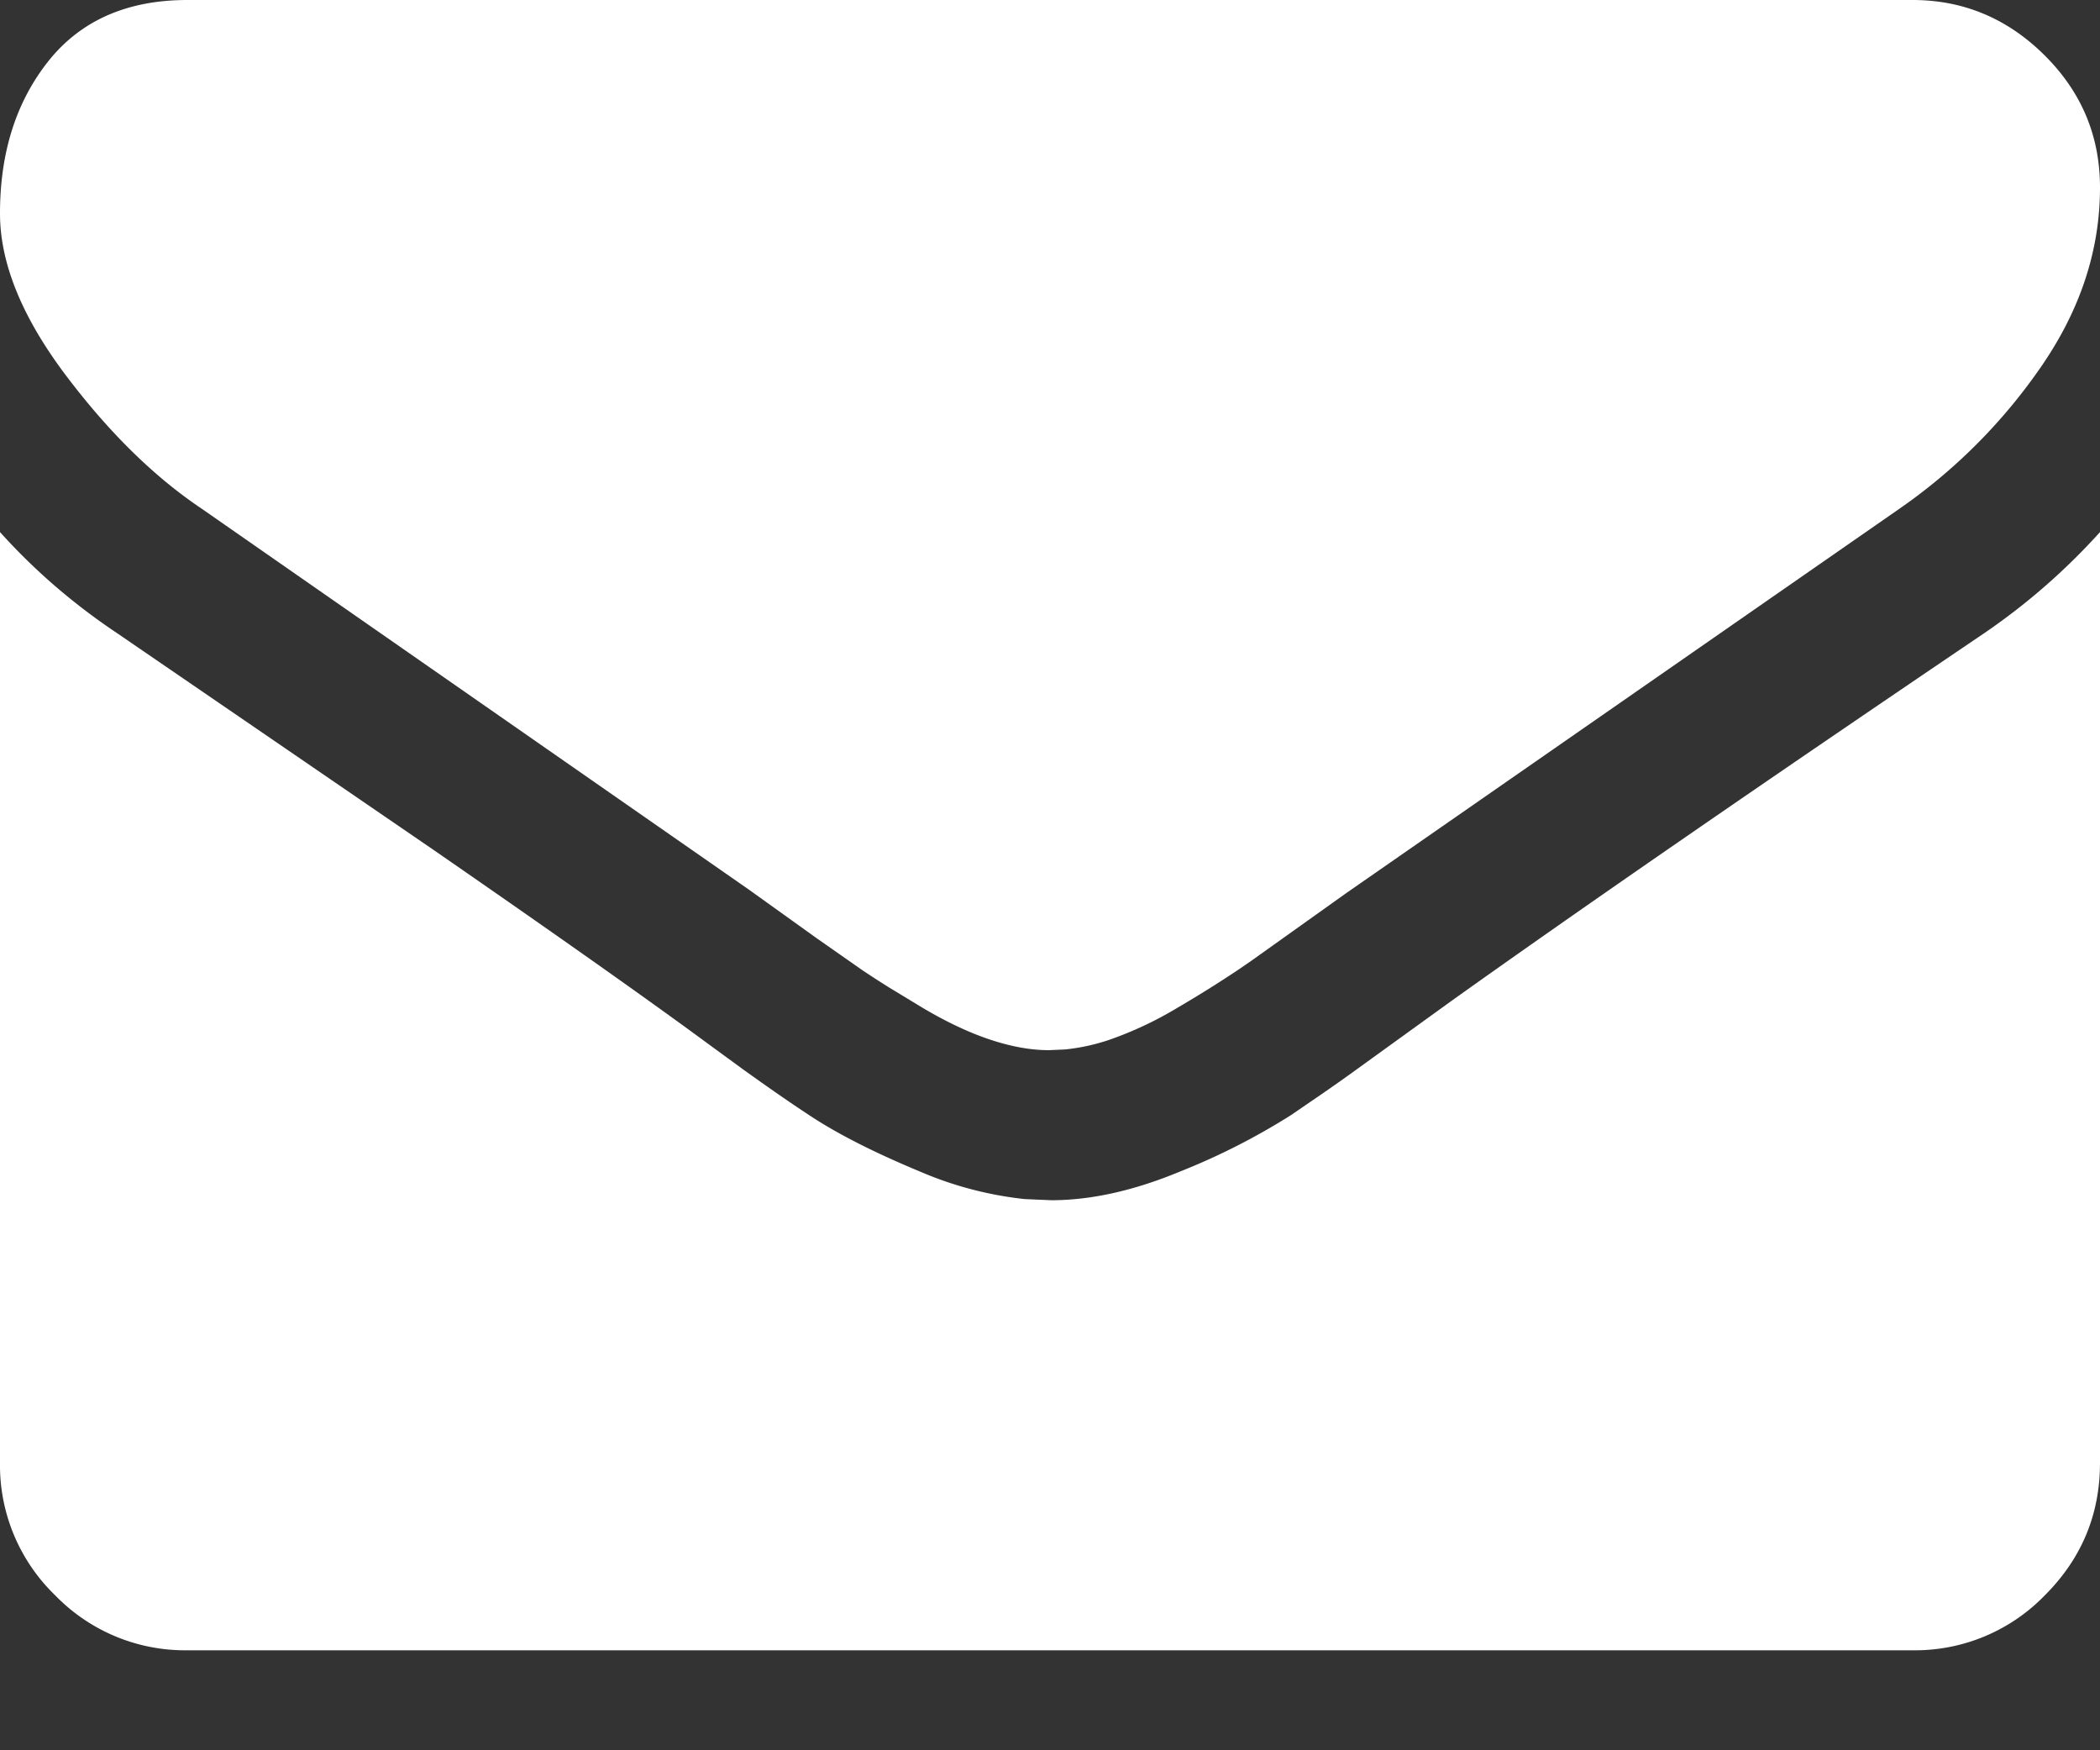 <svg width="18" height="15" viewBox="0 0 18 15" xmlns="http://www.w3.org/2000/svg"><rect x="0" y="0" width="18" height="15" fill="#333333" stroke="none"/><title>ui/icon/email</title><path d="M18 4.56v7.976c0 .442-.157.82-.472 1.135a1.548 1.548 0 0 1-1.135.472H1.607a1.55 1.55 0 0 1-1.135-.472A1.548 1.548 0 0 1 0 12.536V4.56c.295.328.633.62 1.015.874l2.697 1.847c.929.642 1.649 1.149 2.16 1.52l.492.36c.223.16.413.292.572.396.238.158.554.319.949.483a3.1 3.1 0 0 0 .897.236l.228.01c.342 0 .71-.082 1.105-.246a5.74 5.74 0 0 0 .95-.483l.26-.178c.096-.066.2-.139.31-.219l.81-.585c1.112-.793 2.629-1.84 4.55-3.14A5.54 5.54 0 0 0 18 4.56zm0-2.953c0 .53-.164 1.035-.492 1.517a4.776 4.776 0 0 1-1.226 1.235l-4.74 3.293-.815.581-.115.079a10.42 10.42 0 0 1-.522.326 3.12 3.12 0 0 1-.578.272 1.73 1.73 0 0 1-.384.084L8.99 9c-.154 0-.321-.03-.502-.09s-.374-.151-.578-.272l-.284-.172a8.22 8.22 0 0 1-.238-.154l-.386-.27-.583-.418-4.691-3.265C1.312 4.08.92 3.691.552 3.2.184 2.707 0 2.25 0 1.83 0 1.305.139.87.417.521.695.174 1.092 0 1.607 0h14.786c.435 0 .812.157 1.13.472.318.315.477.693.477 1.135z" fill="#FFF"/></svg>
